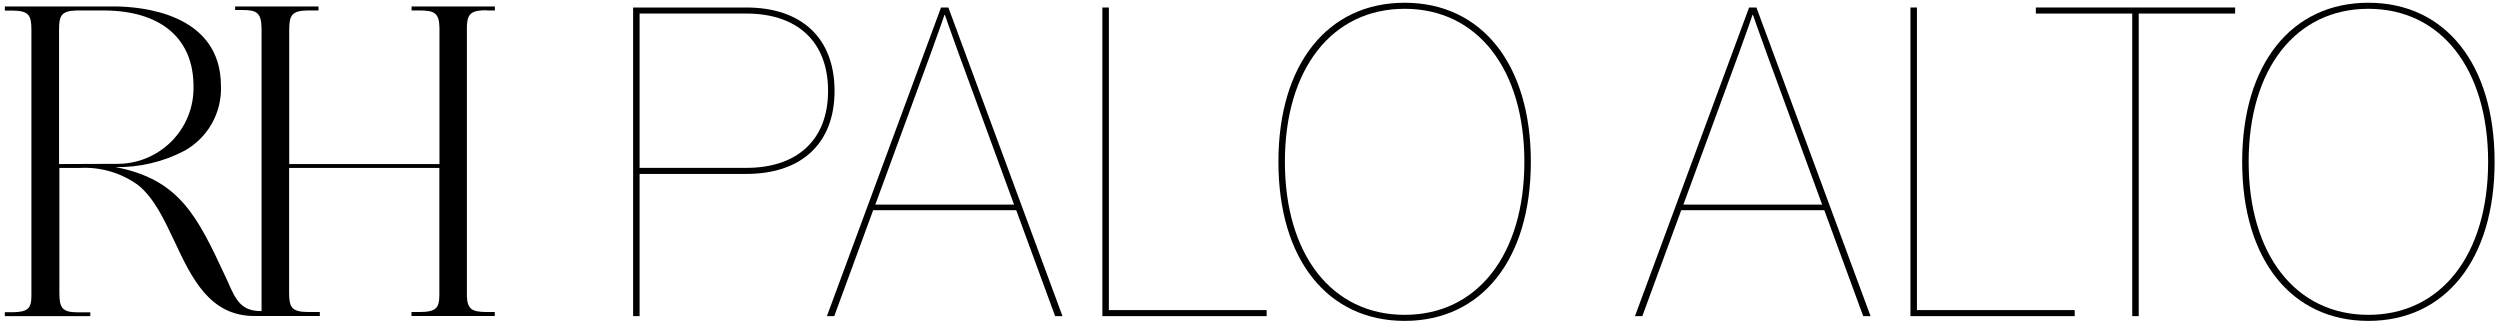 <svg width="434" height="56" viewBox="0 0 434 56" fill="none" xmlns="http://www.w3.org/2000/svg">
<path d="M10.252 28.48V5.109C10.252 2.663 10.687 1.892 13.314 1.816H17.926C27.887 1.816 33.594 6.633 33.594 14.988C33.633 16.77 33.309 18.542 32.64 20.196C31.971 21.849 30.972 23.35 29.703 24.608C28.434 25.866 26.922 26.855 25.259 27.514C23.595 28.173 21.814 28.489 20.024 28.442L10.252 28.48ZM84.531 1.816H85.911V1.12H71.452V1.816H72.813C75.402 1.816 76.234 2.23 76.291 4.808V28.48H50.208V5.185C50.208 2.663 50.662 1.854 53.402 1.816H55.292V1.12H40.815V1.741H42.138C44.613 1.741 45.388 2.23 45.407 5.072V53.996H45.218C41.835 53.996 40.89 51.982 39.548 48.915L39.17 48.087C34.294 37.644 31.251 31.152 20.043 29.007C24.206 29.08 28.32 28.109 32.007 26.184C34.005 25.075 35.656 23.436 36.777 21.45C37.898 19.464 38.445 17.208 38.357 14.932C38.357 2.174 24.258 1.139 19.93 1.12H0.84V1.835H1.974C4.998 1.835 5.452 2.588 5.452 5.185V51.437C5.452 53.601 4.715 54.165 2.239 54.203H0.84V54.692V54.88H15.677V54.221H15.488C15.337 54.221 14.675 54.221 13.598 54.221H13.485C10.744 54.221 10.309 53.375 10.309 50.834V29.157H13.787C17.426 28.943 21.027 29.994 23.974 32.13C26.734 34.351 28.473 38.039 30.306 41.934C33.292 48.294 36.392 54.861 44.179 54.861H55.519V54.165H53.629C50.643 54.165 50.189 53.412 50.189 50.778V29.157H76.272V51.173C76.272 53.469 75.724 54.165 72.794 54.165H71.433V54.861H85.892V54.165H84.512C81.866 54.165 81.167 53.619 81.053 51.493V4.451C81.167 2.324 81.866 1.779 84.512 1.779" fill="black"/>
<path d="M411.153 55.707C397.796 55.707 389.241 45.051 389.241 28.092C389.241 11.133 397.796 0.477 411.153 0.477C424.51 0.477 433.064 11.133 433.064 28.092C433.064 45.051 424.51 55.707 411.153 55.707ZM411.153 54.656C423.759 54.656 431.939 44.226 431.939 28.092C431.939 11.958 423.759 1.528 411.153 1.528C398.546 1.528 390.367 11.958 390.367 28.092C390.367 44.226 398.546 54.656 411.153 54.656Z" fill="black"/>
<path d="M370.158 54.881V2.353H353.424V1.302H388.017V2.353H371.283V54.881H370.158Z" fill="black"/>
<path d="M331.653 54.881V1.302H332.778V53.83H360.168V54.881H331.653Z" fill="black"/>
<path d="M283.831 54.881L303.642 1.302H304.918L324.728 54.881H323.452L316.699 36.496H291.861L285.107 54.881H283.831ZM301.841 9.331L292.236 35.52H316.324L306.719 9.331C305.368 5.654 304.317 2.578 304.317 2.578H304.242C304.242 2.578 303.192 5.654 301.841 9.331Z" fill="black"/>
<path d="M243.844 55.707C230.487 55.707 221.932 45.051 221.932 28.092C221.932 11.133 230.487 0.477 243.844 0.477C257.201 0.477 265.755 11.133 265.755 28.092C265.755 45.051 257.201 55.707 243.844 55.707ZM243.844 54.656C256.451 54.656 264.63 44.226 264.63 28.092C264.63 11.958 256.451 1.528 243.844 1.528C231.237 1.528 223.058 11.958 223.058 28.092C223.058 44.226 231.237 54.656 243.844 54.656Z" fill="black"/>
<path d="M191.372 54.881V1.302H192.497V53.83H219.887V54.881H191.372Z" fill="black"/>
<path d="M143.55 54.881L163.361 1.302H164.636L184.447 54.881H183.171L176.418 36.496H151.579L144.826 54.881H143.55ZM161.56 9.331L151.955 35.52H176.042L166.437 9.331C165.087 5.654 164.036 2.578 164.036 2.578H163.961C163.961 2.578 162.91 5.654 161.56 9.331Z" fill="black"/>
<path d="M109.909 54.881V1.302H129.57C139.1 1.302 144.878 6.555 144.878 15.785C144.878 24.94 139.1 30.192 129.57 30.192H111.035V54.881H109.909ZM129.57 2.353H111.035V29.142H129.57C138.424 29.142 143.752 24.264 143.752 15.785C143.752 7.23 138.424 2.353 129.57 2.353Z" fill="black"/>
</svg>
